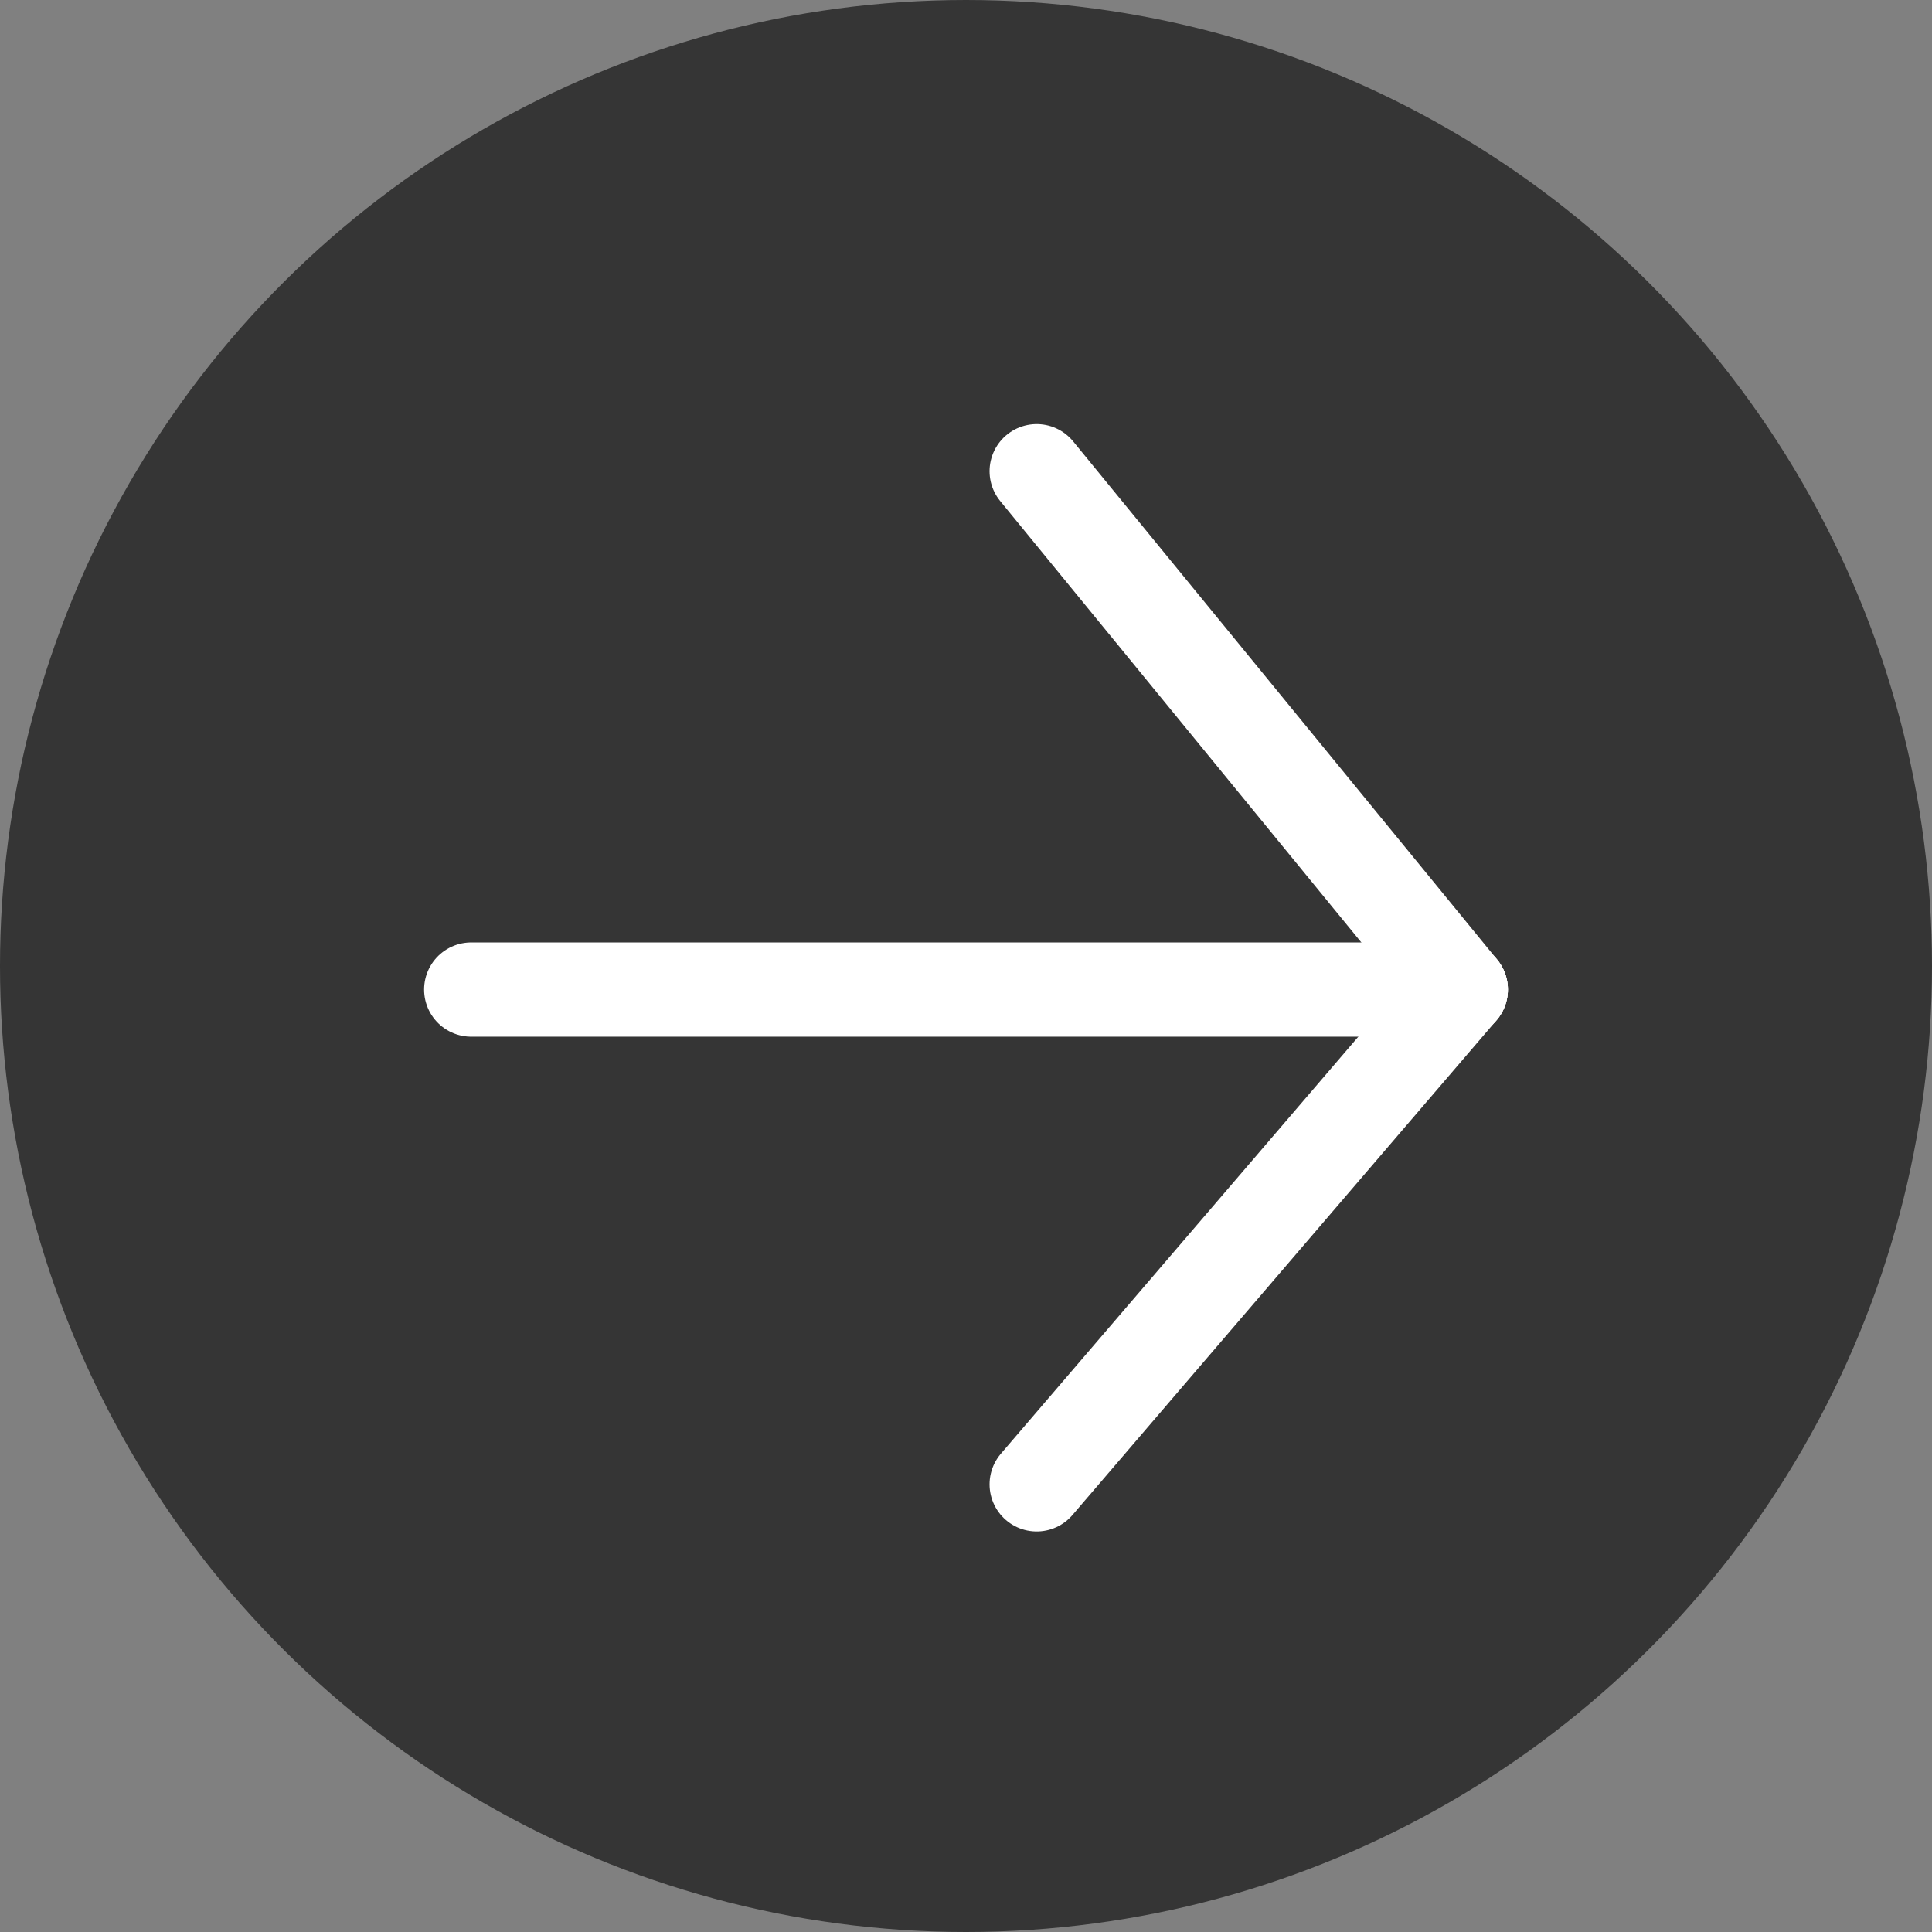 <svg width="41" height="41" viewBox="0 0 41 41" fill="none" xmlns="http://www.w3.org/2000/svg">
<rect x="0" y="0" width="41" height="41" fill="#808080" stroke="none"/>
<circle cx="20.5" cy="20.5" r="20.5" transform="rotate(90 20.5 20.5)" fill="#353535"/>
<path d="M10 21L31 21" stroke="white" stroke-width="2" stroke-linecap="round"/>
<path d="M22 10L31 21" stroke="white" stroke-width="2" stroke-linecap="round"/>
<path d="M22 31.5L31 21" stroke="white" stroke-width="2" stroke-linecap="round"/>
</svg>
